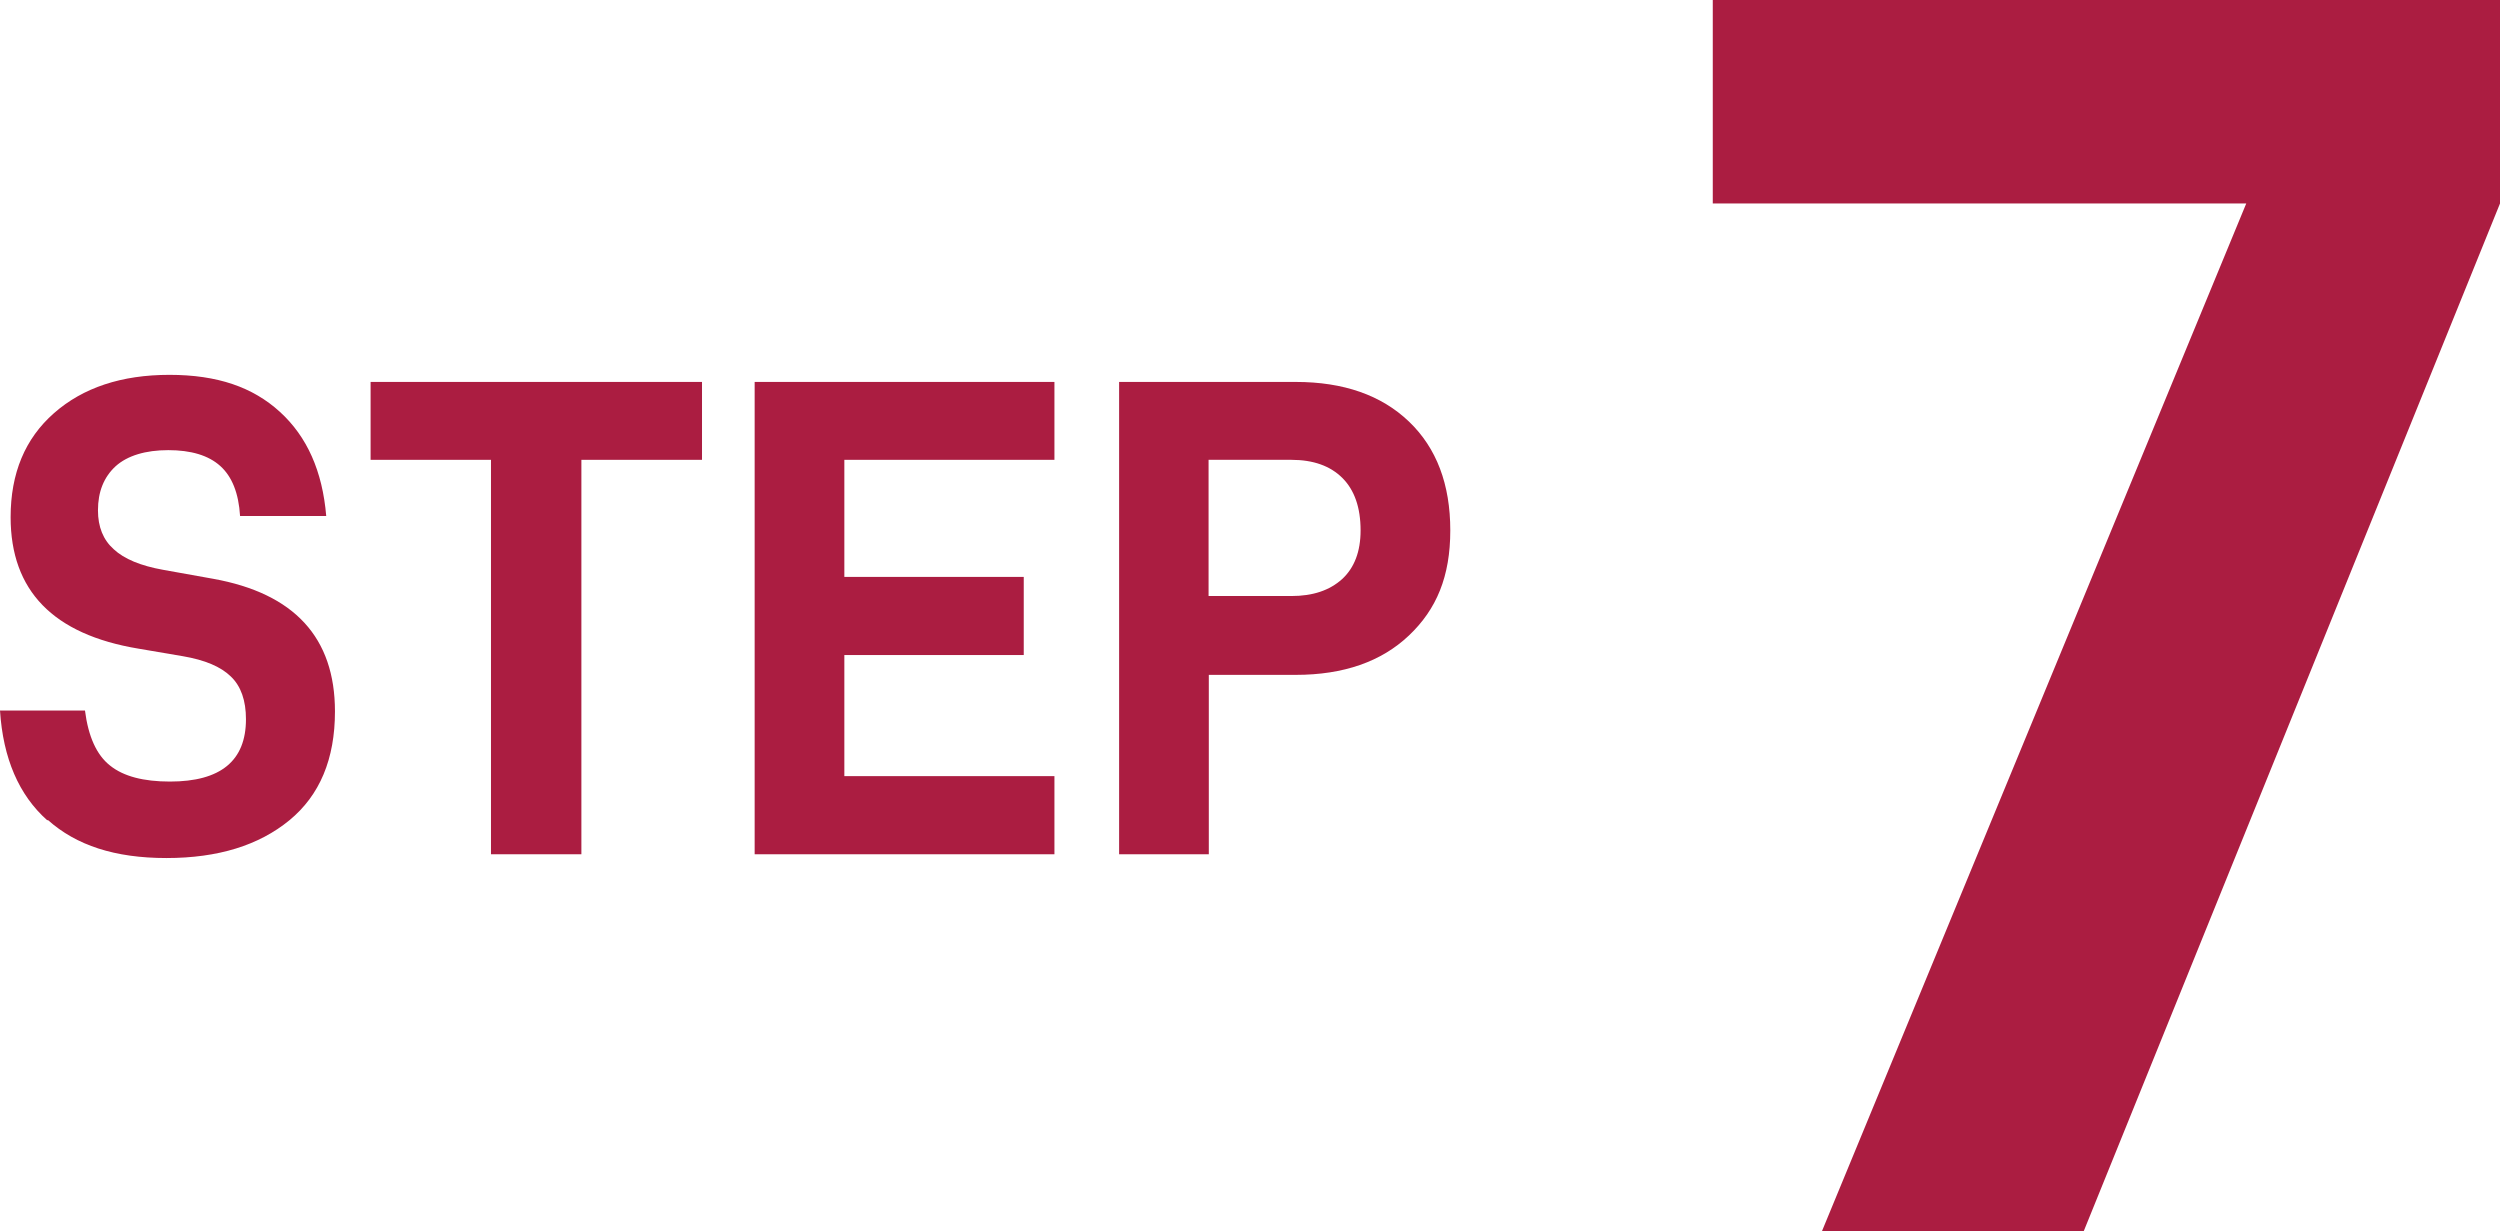 <?xml version="1.0" encoding="UTF-8"?><svg id="b" xmlns="http://www.w3.org/2000/svg" viewBox="0 0 105.91 52.16"><path d="m2,34.75c-1.2-1.07-1.87-2.62-2-4.65h3.6c.14,1.1.49,1.88,1.06,2.33.57.46,1.42.68,2.54.68,2.15,0,3.22-.88,3.22-2.64,0-.79-.21-1.4-.64-1.81-.43-.42-1.1-.7-2.03-.86l-1.88-.32c-3.62-.6-5.42-2.46-5.42-5.57,0-1.86.61-3.33,1.84-4.41,1.23-1.08,2.86-1.62,4.89-1.62s3.53.52,4.68,1.57,1.8,2.51,1.96,4.41h-3.65c-.06-.97-.34-1.67-.84-2.12-.5-.45-1.24-.67-2.2-.67s-1.73.23-2.23.68c-.5.46-.75,1.08-.75,1.87,0,.7.22,1.25.67,1.65.44.41,1.14.7,2.09.87l2.12.38c3.44.62,5.16,2.49,5.16,5.62,0,2.01-.64,3.55-1.93,4.61-1.29,1.06-3.02,1.6-5.21,1.6s-3.82-.54-5.02-1.61Z" fill="#ab1d41"/><path d="m29.73,19.48h-5.1v16.71h-3.83v-16.71h-5.1v-3.3h14.04v3.3Z" fill="#ab1d41"/><path d="m35.77,19.48v4.96h7.6v3.31h-7.6v5.13h8.9v3.31h-12.7v-20.01h12.7v3.3h-8.9Z" fill="#ab1d41"/><path d="m59.69,17.86c1.17,1.12,1.75,2.66,1.75,4.61s-.58,3.34-1.75,4.45c-1.17,1.11-2.77,1.67-4.8,1.67h-3.68v7.6h-3.8v-20.01h7.48c2.03,0,3.63.56,4.8,1.68Zm-2.83,6.67c.52-.48.78-1.17.78-2.06,0-.97-.26-1.71-.77-2.22s-1.23-.77-2.16-.77h-3.51v5.77h3.51c.91,0,1.62-.24,2.15-.72Z" fill="#ab1d41"/><path d="m105.91,0v8.62l-17.64,43.55h-11.09l17.98-43.55h-22.6V0h33.35Z" fill="#ab1d41"/></svg>